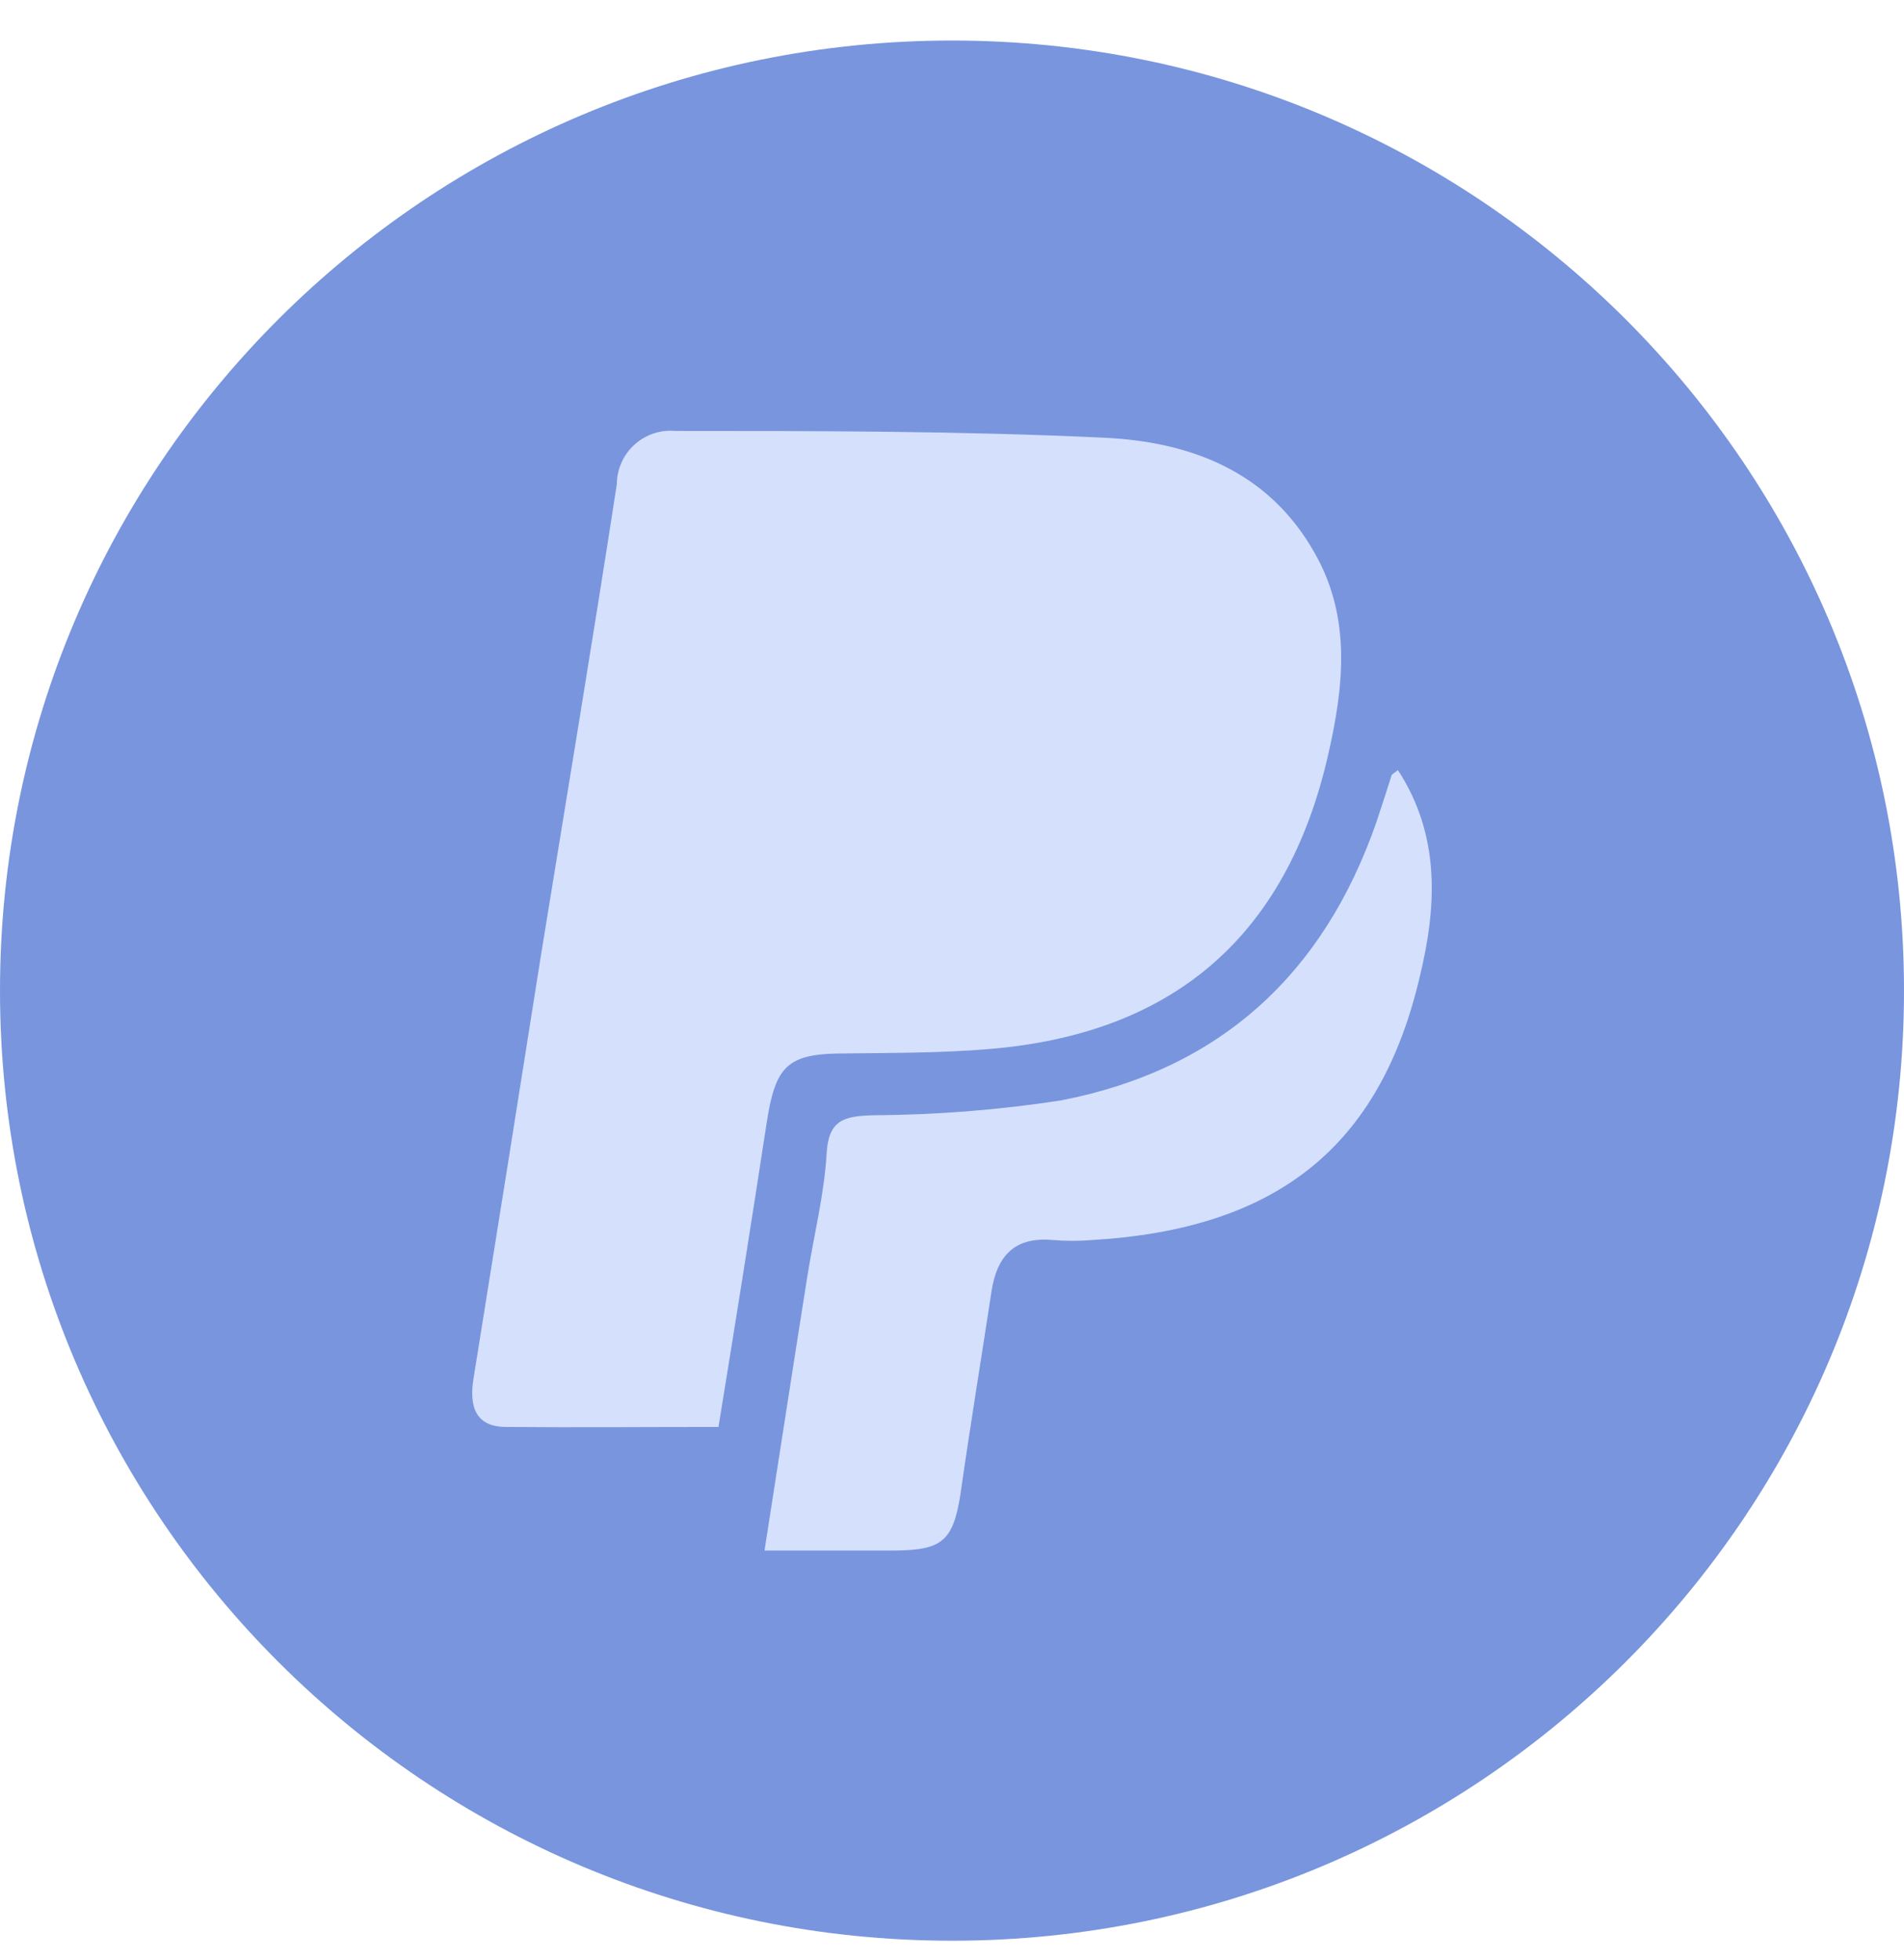 <svg width="34" height="35" viewBox="0 0 34 35" fill="none" xmlns="http://www.w3.org/2000/svg">
<path d="M34 17.693C34 27.064 26.389 34.662 17 34.662C7.611 34.662 0 27.064 0 17.693C0 8.321 7.611 0.724 17 0.724C26.389 0.724 34 8.321 34 17.693" fill="#7895DE"/>
<path d="M9.039 25.486C8.488 25.486 8.377 25.116 8.454 24.631C8.863 22.093 9.267 19.552 9.668 17.011C10.121 14.224 10.584 11.438 11.015 8.646C11.016 8.513 11.044 8.382 11.099 8.26C11.153 8.139 11.232 8.03 11.331 7.941C11.429 7.852 11.545 7.784 11.671 7.742C11.797 7.7 11.931 7.685 12.063 7.697C14.612 7.697 17.172 7.697 19.722 7.818C21.25 7.89 22.657 8.414 23.479 9.882C24.141 11.046 23.992 12.288 23.711 13.507C22.971 16.718 20.952 18.473 17.641 18.738C16.792 18.809 15.942 18.804 15.087 18.815C14.055 18.815 13.845 19.025 13.685 20.09C13.415 21.855 13.133 23.626 12.83 25.486C11.522 25.486 10.281 25.497 9.039 25.486Z" fill="#D5E0FD"/>
<path d="M25.355 17.436C24.643 20.487 22.795 21.955 19.495 22.148C19.266 22.167 19.035 22.167 18.806 22.148C18.11 22.081 17.796 22.44 17.702 23.086C17.52 24.288 17.321 25.491 17.15 26.694C17.018 27.522 16.825 27.687 15.975 27.693H13.652C13.917 25.999 14.165 24.382 14.419 22.782C14.535 22.059 14.717 21.337 14.761 20.608C14.794 20.001 15.07 19.935 15.589 19.919C16.712 19.913 17.833 19.825 18.944 19.654C21.796 19.102 23.639 17.386 24.577 14.688C24.671 14.406 24.759 14.136 24.853 13.838C24.853 13.838 24.886 13.81 24.963 13.755C25.73 14.931 25.653 16.205 25.355 17.436Z" fill="#D5E0FD"/>
</svg>
